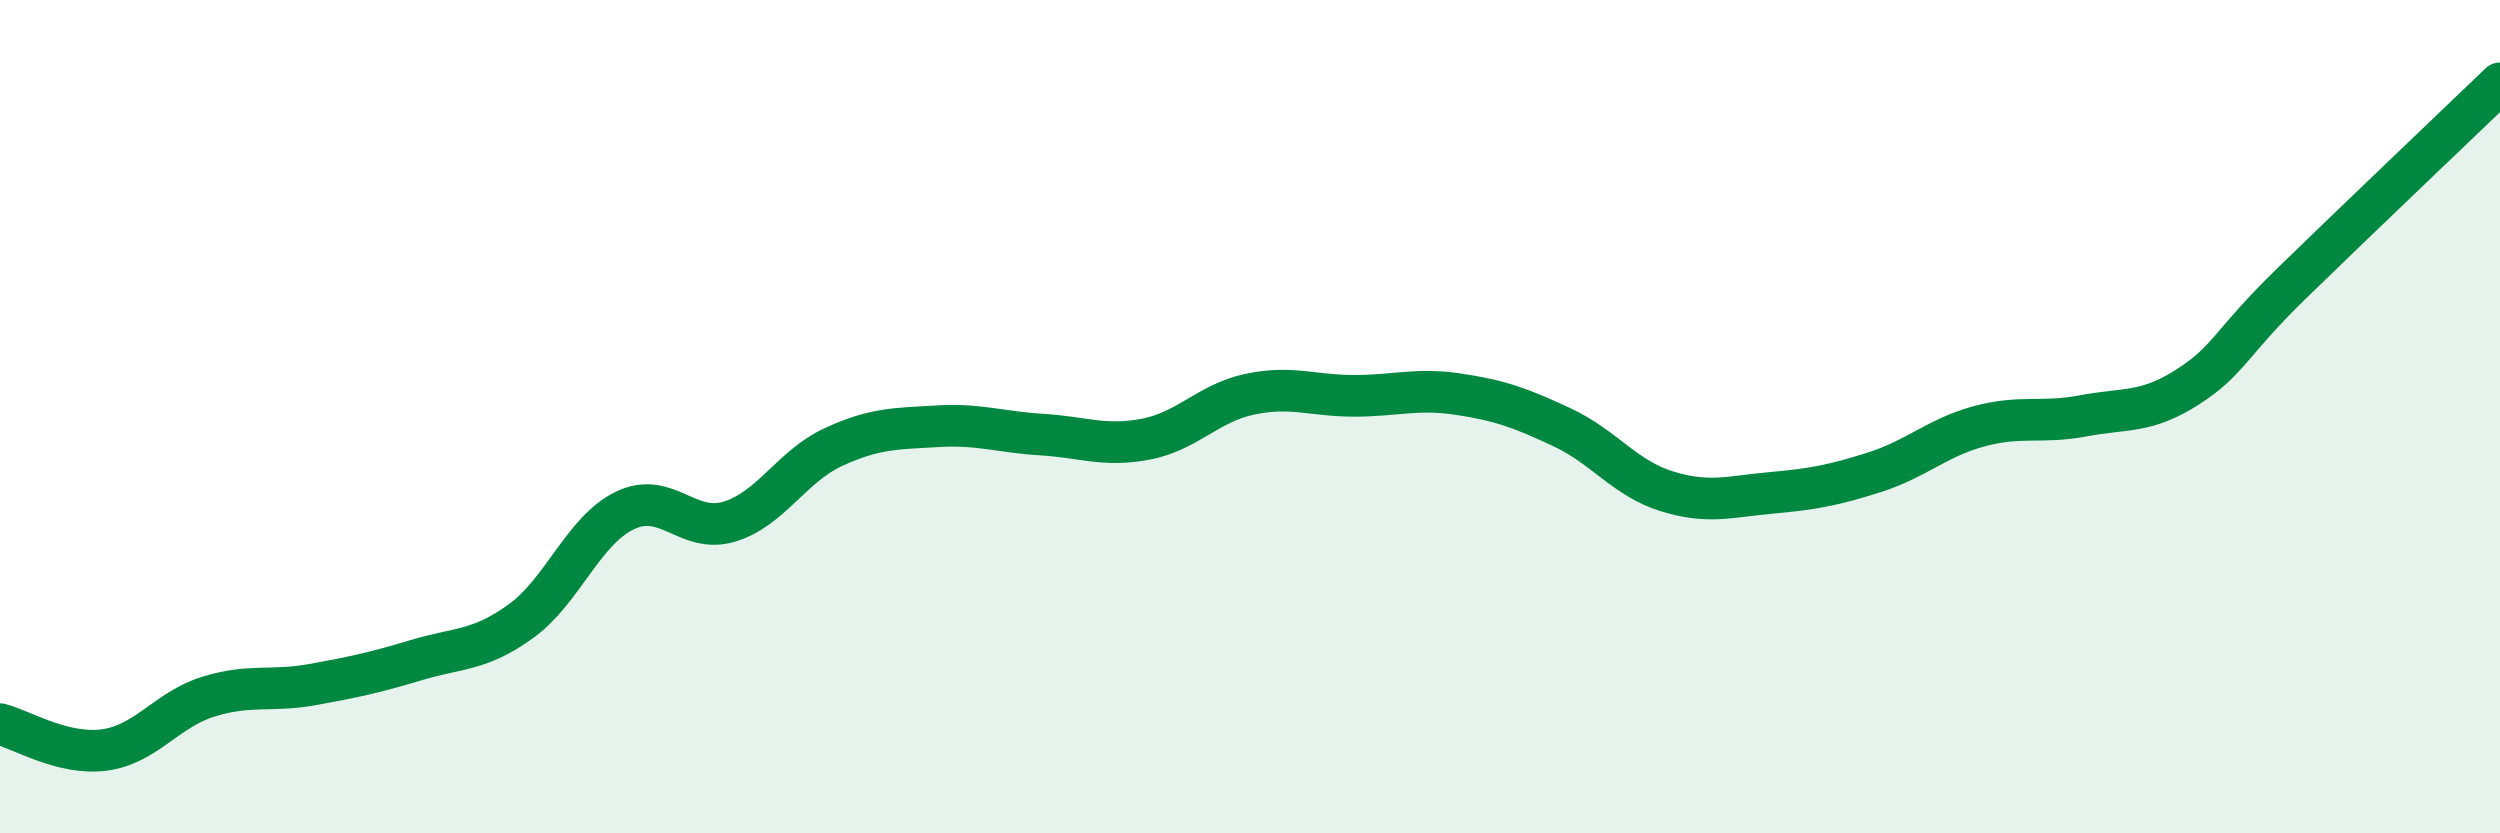 
    <svg width="60" height="20" viewBox="0 0 60 20" xmlns="http://www.w3.org/2000/svg">
      <path
        d="M 0,17.38 C 0.5,17.5 1.5,18.13 2.5,18 C 3.5,17.87 4,17.03 5,16.72 C 6,16.41 6.5,16.61 7.5,16.43 C 8.5,16.25 9,16.14 10,15.84 C 11,15.54 11.5,15.63 12.5,14.91 C 13.5,14.19 14,12.73 15,12.25 C 16,11.77 16.5,12.82 17.5,12.52 C 18.5,12.22 19,11.19 20,10.73 C 21,10.27 21.5,10.29 22.5,10.23 C 23.5,10.17 24,10.37 25,10.43 C 26,10.49 26.5,10.73 27.5,10.54 C 28.5,10.35 29,9.67 30,9.46 C 31,9.25 31.5,9.5 32.5,9.5 C 33.5,9.5 34,9.31 35,9.46 C 36,9.61 36.5,9.79 37.5,10.26 C 38.5,10.73 39,11.48 40,11.79 C 41,12.1 41.5,11.92 42.5,11.83 C 43.5,11.74 44,11.65 45,11.33 C 46,11.01 46.5,10.5 47.5,10.23 C 48.5,9.96 49,10.17 50,9.98 C 51,9.79 51.5,9.93 52.5,9.29 C 53.5,8.65 53.5,8.26 55,6.8 C 56.5,5.34 59,2.96 60,2L60 20L0 20Z"
        fill="#008740"
        opacity="0.1"
        stroke-linecap="round"
        stroke-linejoin="round"
      />
      <path
        d="M 0,17.38 C 0.5,17.5 1.5,18.13 2.5,18 C 3.5,17.87 4,17.03 5,16.72 C 6,16.41 6.5,16.61 7.5,16.43 C 8.5,16.25 9,16.14 10,15.84 C 11,15.54 11.5,15.63 12.5,14.91 C 13.5,14.19 14,12.73 15,12.25 C 16,11.77 16.5,12.82 17.5,12.52 C 18.5,12.22 19,11.19 20,10.73 C 21,10.27 21.5,10.29 22.5,10.23 C 23.5,10.17 24,10.37 25,10.43 C 26,10.49 26.5,10.73 27.5,10.54 C 28.5,10.35 29,9.67 30,9.46 C 31,9.25 31.5,9.5 32.5,9.5 C 33.5,9.5 34,9.31 35,9.46 C 36,9.61 36.5,9.79 37.5,10.26 C 38.5,10.73 39,11.48 40,11.79 C 41,12.1 41.5,11.92 42.5,11.83 C 43.5,11.74 44,11.65 45,11.33 C 46,11.01 46.5,10.5 47.5,10.23 C 48.5,9.96 49,10.17 50,9.98 C 51,9.79 51.5,9.93 52.5,9.29 C 53.5,8.65 53.5,8.26 55,6.8 C 56.5,5.34 59,2.96 60,2"
        stroke="#008740"
        stroke-width="1"
        fill="none"
        stroke-linecap="round"
        stroke-linejoin="round"
      />
    </svg>
  
